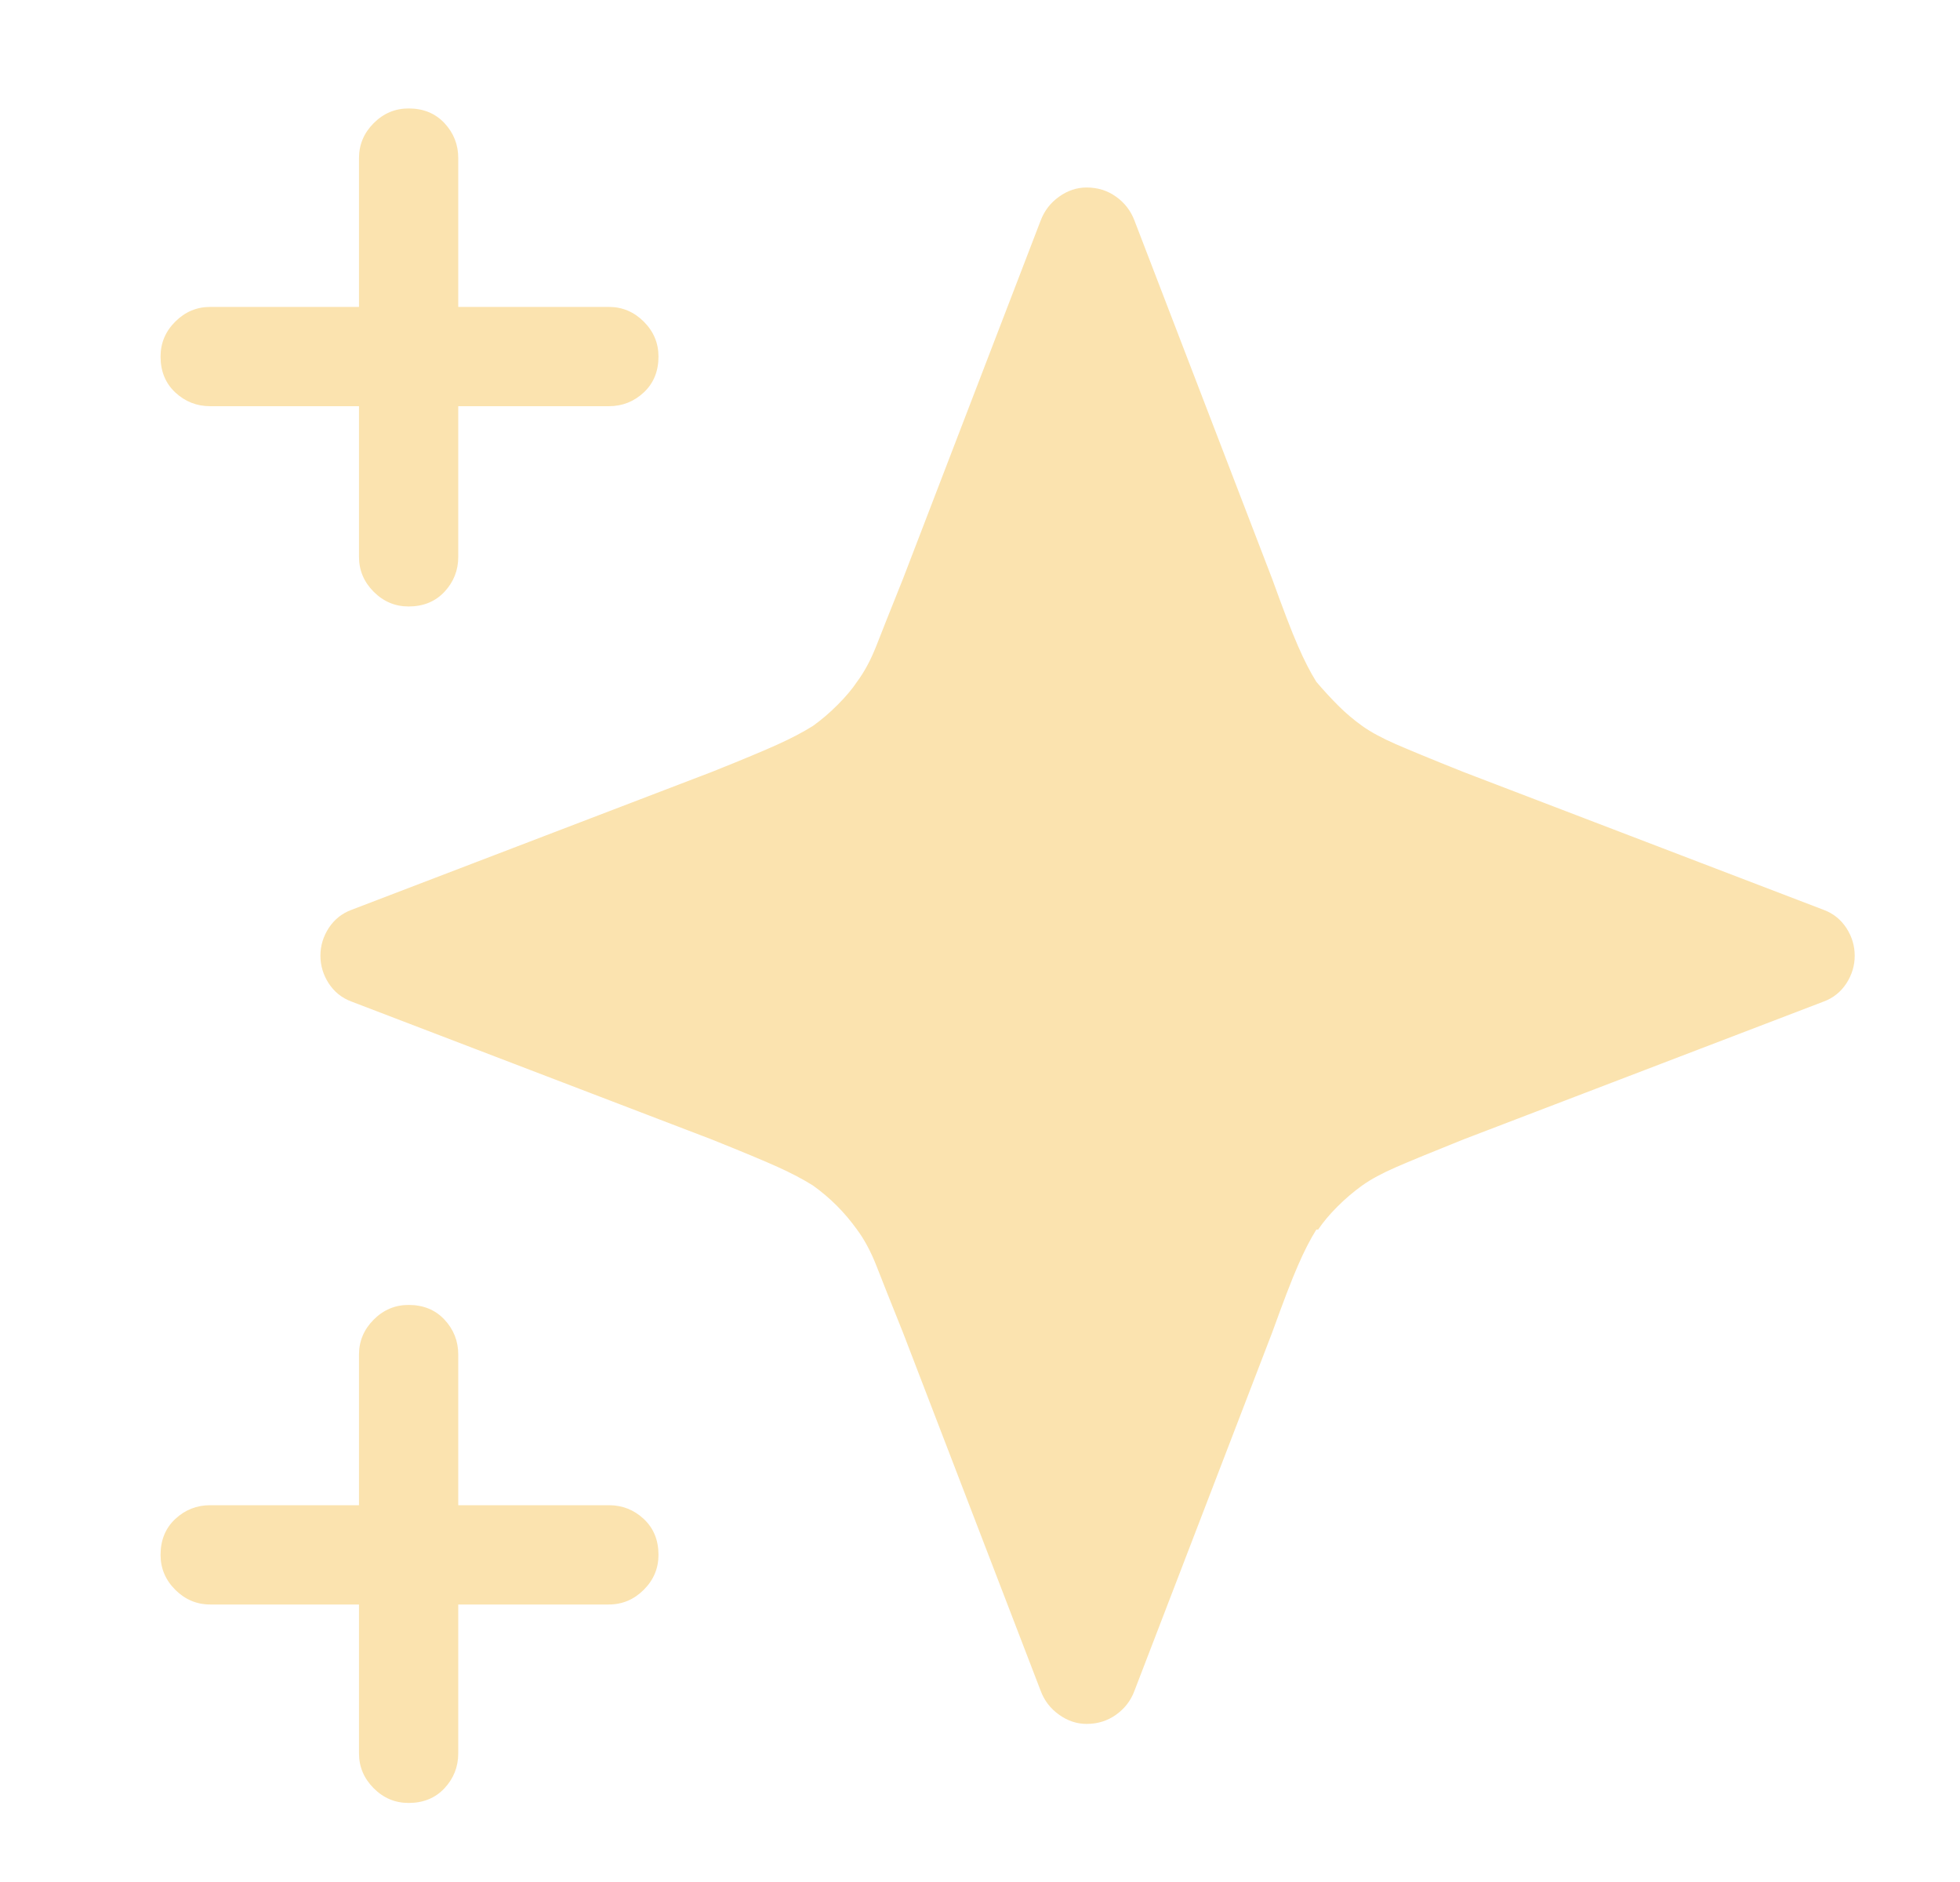 <?xml version="1.0" encoding="UTF-8"?>
<svg xmlns="http://www.w3.org/2000/svg" width="25" height="24" viewBox="0 0 25 24" fill="none">
  <path d="M13.86 3.023L15.642 7.617C15.782 7.992 15.895 8.285 15.981 8.496C16.067 8.707 16.165 8.891 16.274 9.047C16.384 9.188 16.497 9.32 16.614 9.445C16.731 9.57 16.86 9.68 17.001 9.773C17.157 9.883 17.345 9.984 17.563 10.078C17.782 10.172 18.071 10.289 18.431 10.43L23.024 12.188L18.431 13.945C18.071 14.086 17.782 14.203 17.563 14.297C17.345 14.391 17.157 14.492 17.001 14.602C16.86 14.695 16.731 14.805 16.614 14.93C16.497 15.055 16.384 15.188 16.274 15.328C16.165 15.484 16.067 15.668 15.981 15.879C15.895 16.09 15.782 16.383 15.642 16.758L13.86 21.352L12.102 16.758C11.962 16.383 11.849 16.09 11.763 15.879C11.677 15.668 11.579 15.484 11.47 15.328C11.36 15.188 11.247 15.055 11.13 14.93C11.013 14.805 10.884 14.695 10.743 14.602C10.587 14.492 10.399 14.391 10.181 14.297C9.962 14.203 9.665 14.086 9.29 13.945L4.72 12.188L9.29 10.43C9.665 10.289 9.962 10.172 10.181 10.078C10.399 9.984 10.587 9.883 10.743 9.773C10.868 9.68 10.993 9.57 11.118 9.445C11.243 9.32 11.36 9.188 11.47 9.047C11.579 8.891 11.677 8.707 11.763 8.496C11.849 8.285 11.962 7.992 12.102 7.617L13.86 3.023ZM5.212 1.383C5.399 1.383 5.552 1.445 5.669 1.57C5.786 1.695 5.845 1.844 5.845 2.016V3.914H7.767C7.938 3.914 8.087 3.977 8.212 4.102C8.337 4.227 8.399 4.375 8.399 4.547C8.399 4.734 8.337 4.887 8.212 5.004C8.087 5.121 7.938 5.18 7.767 5.18H5.845V7.102C5.845 7.273 5.786 7.422 5.669 7.547C5.552 7.672 5.399 7.734 5.212 7.734C5.04 7.734 4.892 7.672 4.767 7.547C4.642 7.422 4.579 7.273 4.579 7.102V5.18H2.681C2.509 5.18 2.36 5.121 2.235 5.004C2.11 4.887 2.048 4.734 2.048 4.547C2.048 4.375 2.11 4.227 2.235 4.102C2.36 3.977 2.509 3.914 2.681 3.914H4.579V2.016C4.579 1.844 4.642 1.695 4.767 1.57C4.892 1.445 5.04 1.383 5.212 1.383ZM13.86 2.391C14.001 2.391 14.126 2.43 14.235 2.508C14.345 2.586 14.423 2.688 14.47 2.812L16.227 7.383C16.368 7.773 16.477 8.059 16.556 8.238C16.634 8.418 16.712 8.57 16.79 8.695C16.884 8.805 16.977 8.906 17.071 9C17.165 9.094 17.267 9.18 17.376 9.258C17.485 9.336 17.63 9.414 17.809 9.492C17.989 9.57 18.274 9.688 18.665 9.844L23.259 11.602C23.384 11.648 23.481 11.727 23.552 11.836C23.622 11.945 23.657 12.062 23.657 12.188C23.657 12.312 23.622 12.43 23.552 12.539C23.481 12.648 23.384 12.727 23.259 12.773L18.665 14.531C18.274 14.688 17.989 14.805 17.809 14.883C17.63 14.961 17.485 15.039 17.376 15.117C17.267 15.195 17.161 15.285 17.059 15.387C16.958 15.488 16.876 15.586 16.813 15.68H16.79C16.712 15.805 16.634 15.957 16.556 16.137C16.477 16.316 16.368 16.602 16.227 16.992L14.47 21.562C14.423 21.688 14.345 21.789 14.235 21.867C14.126 21.945 14.001 21.984 13.86 21.984C13.735 21.984 13.618 21.945 13.509 21.867C13.399 21.789 13.321 21.688 13.274 21.562L11.517 16.992C11.36 16.602 11.247 16.316 11.177 16.137C11.106 15.957 11.024 15.805 10.931 15.68C10.852 15.57 10.767 15.469 10.673 15.375C10.579 15.281 10.477 15.195 10.368 15.117C10.243 15.039 10.095 14.961 9.923 14.883C9.751 14.805 9.47 14.688 9.079 14.531L4.485 12.773C4.36 12.727 4.263 12.648 4.192 12.539C4.122 12.43 4.087 12.312 4.087 12.188C4.087 12.062 4.122 11.945 4.192 11.836C4.263 11.727 4.36 11.648 4.485 11.602L9.079 9.844C9.47 9.688 9.751 9.57 9.923 9.492C10.095 9.414 10.243 9.336 10.368 9.258C10.477 9.18 10.583 9.09 10.684 8.988C10.786 8.887 10.868 8.789 10.931 8.695C11.024 8.57 11.106 8.418 11.177 8.238C11.247 8.059 11.36 7.773 11.517 7.383L13.274 2.812C13.321 2.688 13.399 2.586 13.509 2.508C13.618 2.43 13.735 2.391 13.86 2.391ZM12.712 7.852C12.696 7.867 12.684 7.883 12.677 7.898C12.669 7.914 12.665 7.93 12.665 7.945C12.54 8.273 12.427 8.555 12.325 8.789C12.224 9.023 12.11 9.234 11.985 9.422C11.86 9.594 11.724 9.75 11.575 9.891C11.427 10.031 11.267 10.164 11.095 10.289C10.907 10.43 10.7 10.551 10.474 10.652C10.247 10.754 9.97 10.867 9.642 10.992C9.626 10.992 9.606 10.996 9.583 11.004C9.56 11.012 9.54 11.016 9.524 11.016L6.477 12.188L9.524 13.359C9.54 13.359 9.56 13.363 9.583 13.371C9.606 13.379 9.626 13.383 9.642 13.383C9.97 13.508 10.247 13.621 10.474 13.723C10.7 13.824 10.907 13.945 11.095 14.086C11.267 14.195 11.427 14.324 11.575 14.473C11.724 14.621 11.86 14.781 11.985 14.953C12.11 15.141 12.224 15.352 12.325 15.586C12.427 15.82 12.54 16.102 12.665 16.43C12.665 16.445 12.669 16.461 12.677 16.477C12.684 16.492 12.696 16.508 12.712 16.523L13.86 19.57L15.032 16.523C15.048 16.508 15.056 16.492 15.056 16.477C15.056 16.461 15.063 16.445 15.079 16.43C15.204 16.102 15.317 15.82 15.419 15.586C15.52 15.352 15.634 15.141 15.759 14.953C15.884 14.781 16.017 14.625 16.157 14.484C16.298 14.344 16.454 14.211 16.626 14.086C16.829 13.945 17.044 13.824 17.27 13.723C17.497 13.621 17.774 13.508 18.102 13.383C18.118 13.383 18.138 13.379 18.161 13.371C18.184 13.363 18.204 13.359 18.22 13.359L21.243 12.188L18.22 11.016C18.204 11.016 18.184 11.012 18.161 11.004C18.138 10.996 18.118 10.992 18.102 10.992C17.774 10.867 17.497 10.754 17.27 10.652C17.044 10.551 16.829 10.43 16.626 10.289C16.47 10.18 16.317 10.051 16.169 9.902C16.02 9.754 15.884 9.594 15.759 9.422C15.618 9.219 15.497 8.996 15.395 8.754C15.294 8.512 15.173 8.211 15.032 7.852L13.86 4.805L12.712 7.852ZM5.212 16.641C5.399 16.641 5.552 16.703 5.669 16.828C5.786 16.953 5.845 17.102 5.845 17.273V19.195H7.767C7.938 19.195 8.087 19.254 8.212 19.371C8.337 19.488 8.399 19.641 8.399 19.828C8.399 20 8.337 20.148 8.212 20.273C8.087 20.398 7.938 20.461 7.767 20.461H5.845V22.359C5.845 22.531 5.786 22.68 5.669 22.805C5.552 22.93 5.399 22.992 5.212 22.992C5.04 22.992 4.892 22.93 4.767 22.805C4.642 22.68 4.579 22.531 4.579 22.359V20.461H2.681C2.509 20.461 2.36 20.398 2.235 20.273C2.11 20.148 2.048 20 2.048 19.828C2.048 19.641 2.11 19.488 2.235 19.371C2.36 19.254 2.509 19.195 2.681 19.195H4.579V17.273C4.579 17.102 4.642 16.953 4.767 16.828C4.892 16.703 5.04 16.641 5.212 16.641Z" fill="#FBE3AF"></path>
</svg>
